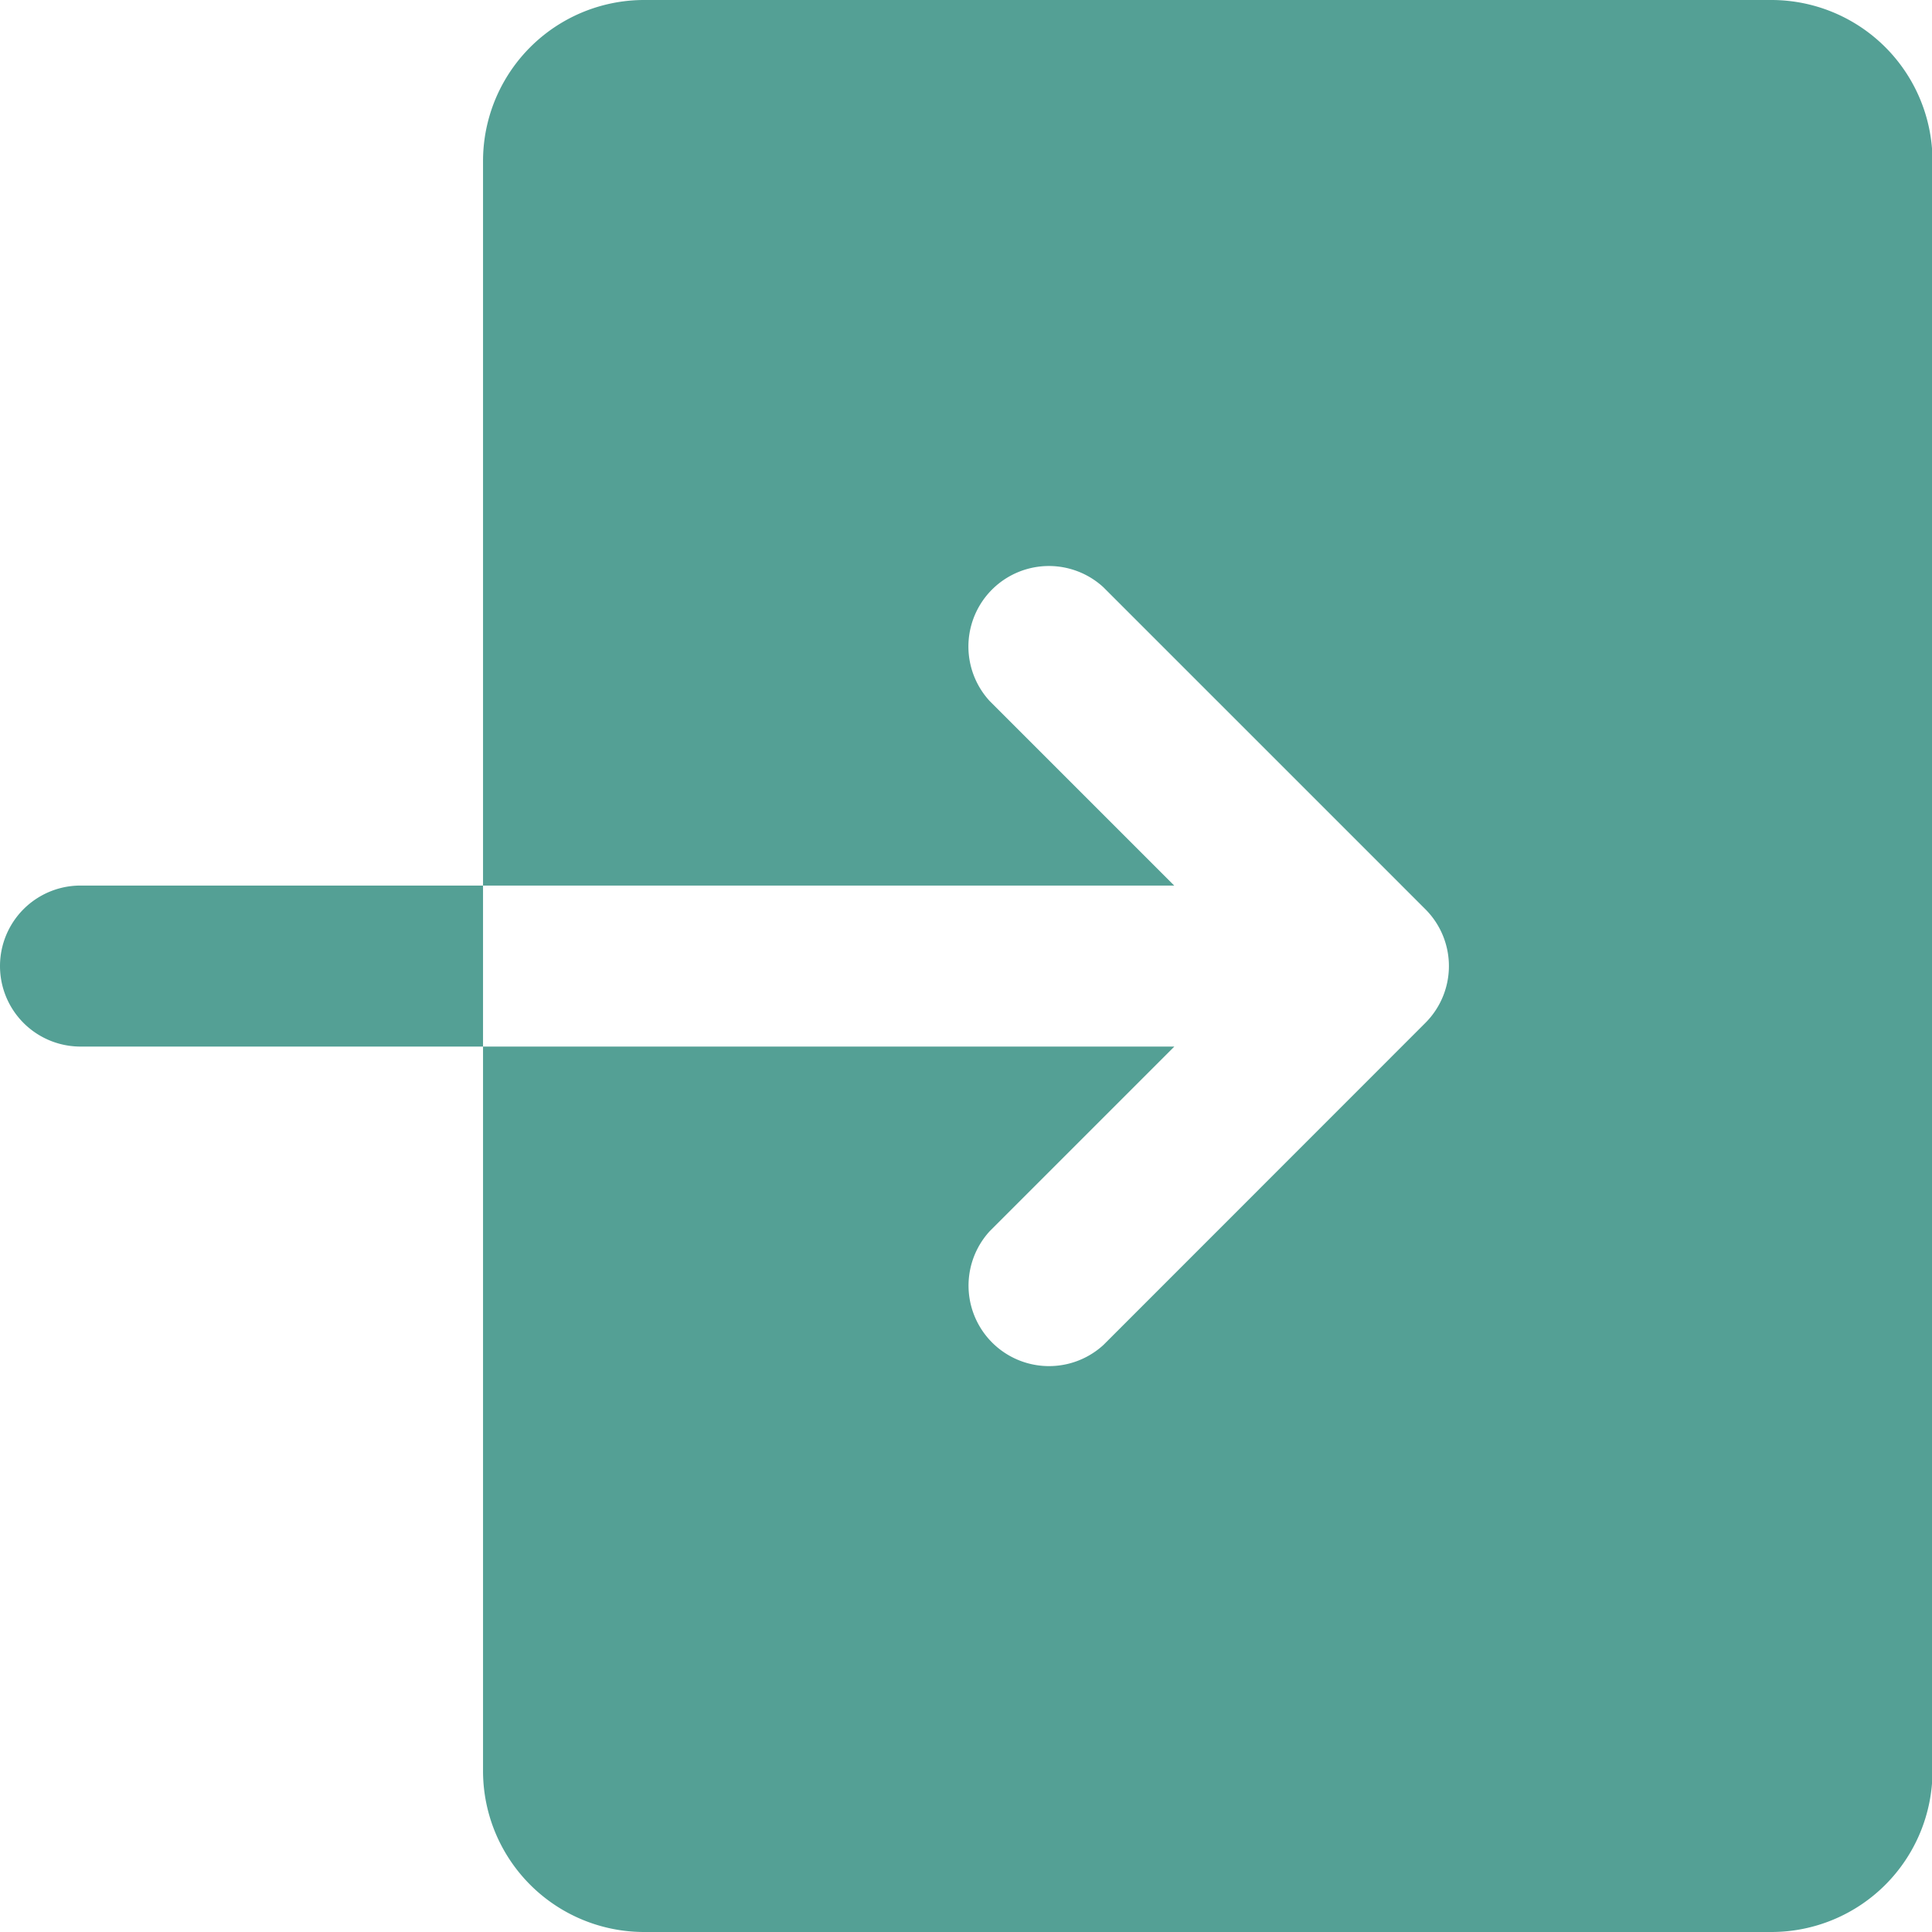 <svg xmlns="http://www.w3.org/2000/svg" width="15.287" height="15.287" viewBox="0 0 15.287 15.287">
  <path id="icons8-入る_1_" data-name="icons8-入る (1)" d="M5.1,3A1.275,1.275,0,0,0,3.822,4.274v5.733H9.291L7.83,8.546a.637.637,0,0,1,.9-.9l2.548,2.548a.636.636,0,0,1,0,.9L8.731,13.642a.637.637,0,0,1-.9-.9l1.461-1.461H3.822v5.733A1.275,1.275,0,0,0,5.1,18.287h8.917a1.275,1.275,0,0,0,1.274-1.274V4.274A1.275,1.275,0,0,0,14.013,3ZM3.822,11.281V10.007H.637a.637.637,0,0,0,0,1.274Z" transform="translate(0 -3)" fill="#54a095"/>
</svg>
